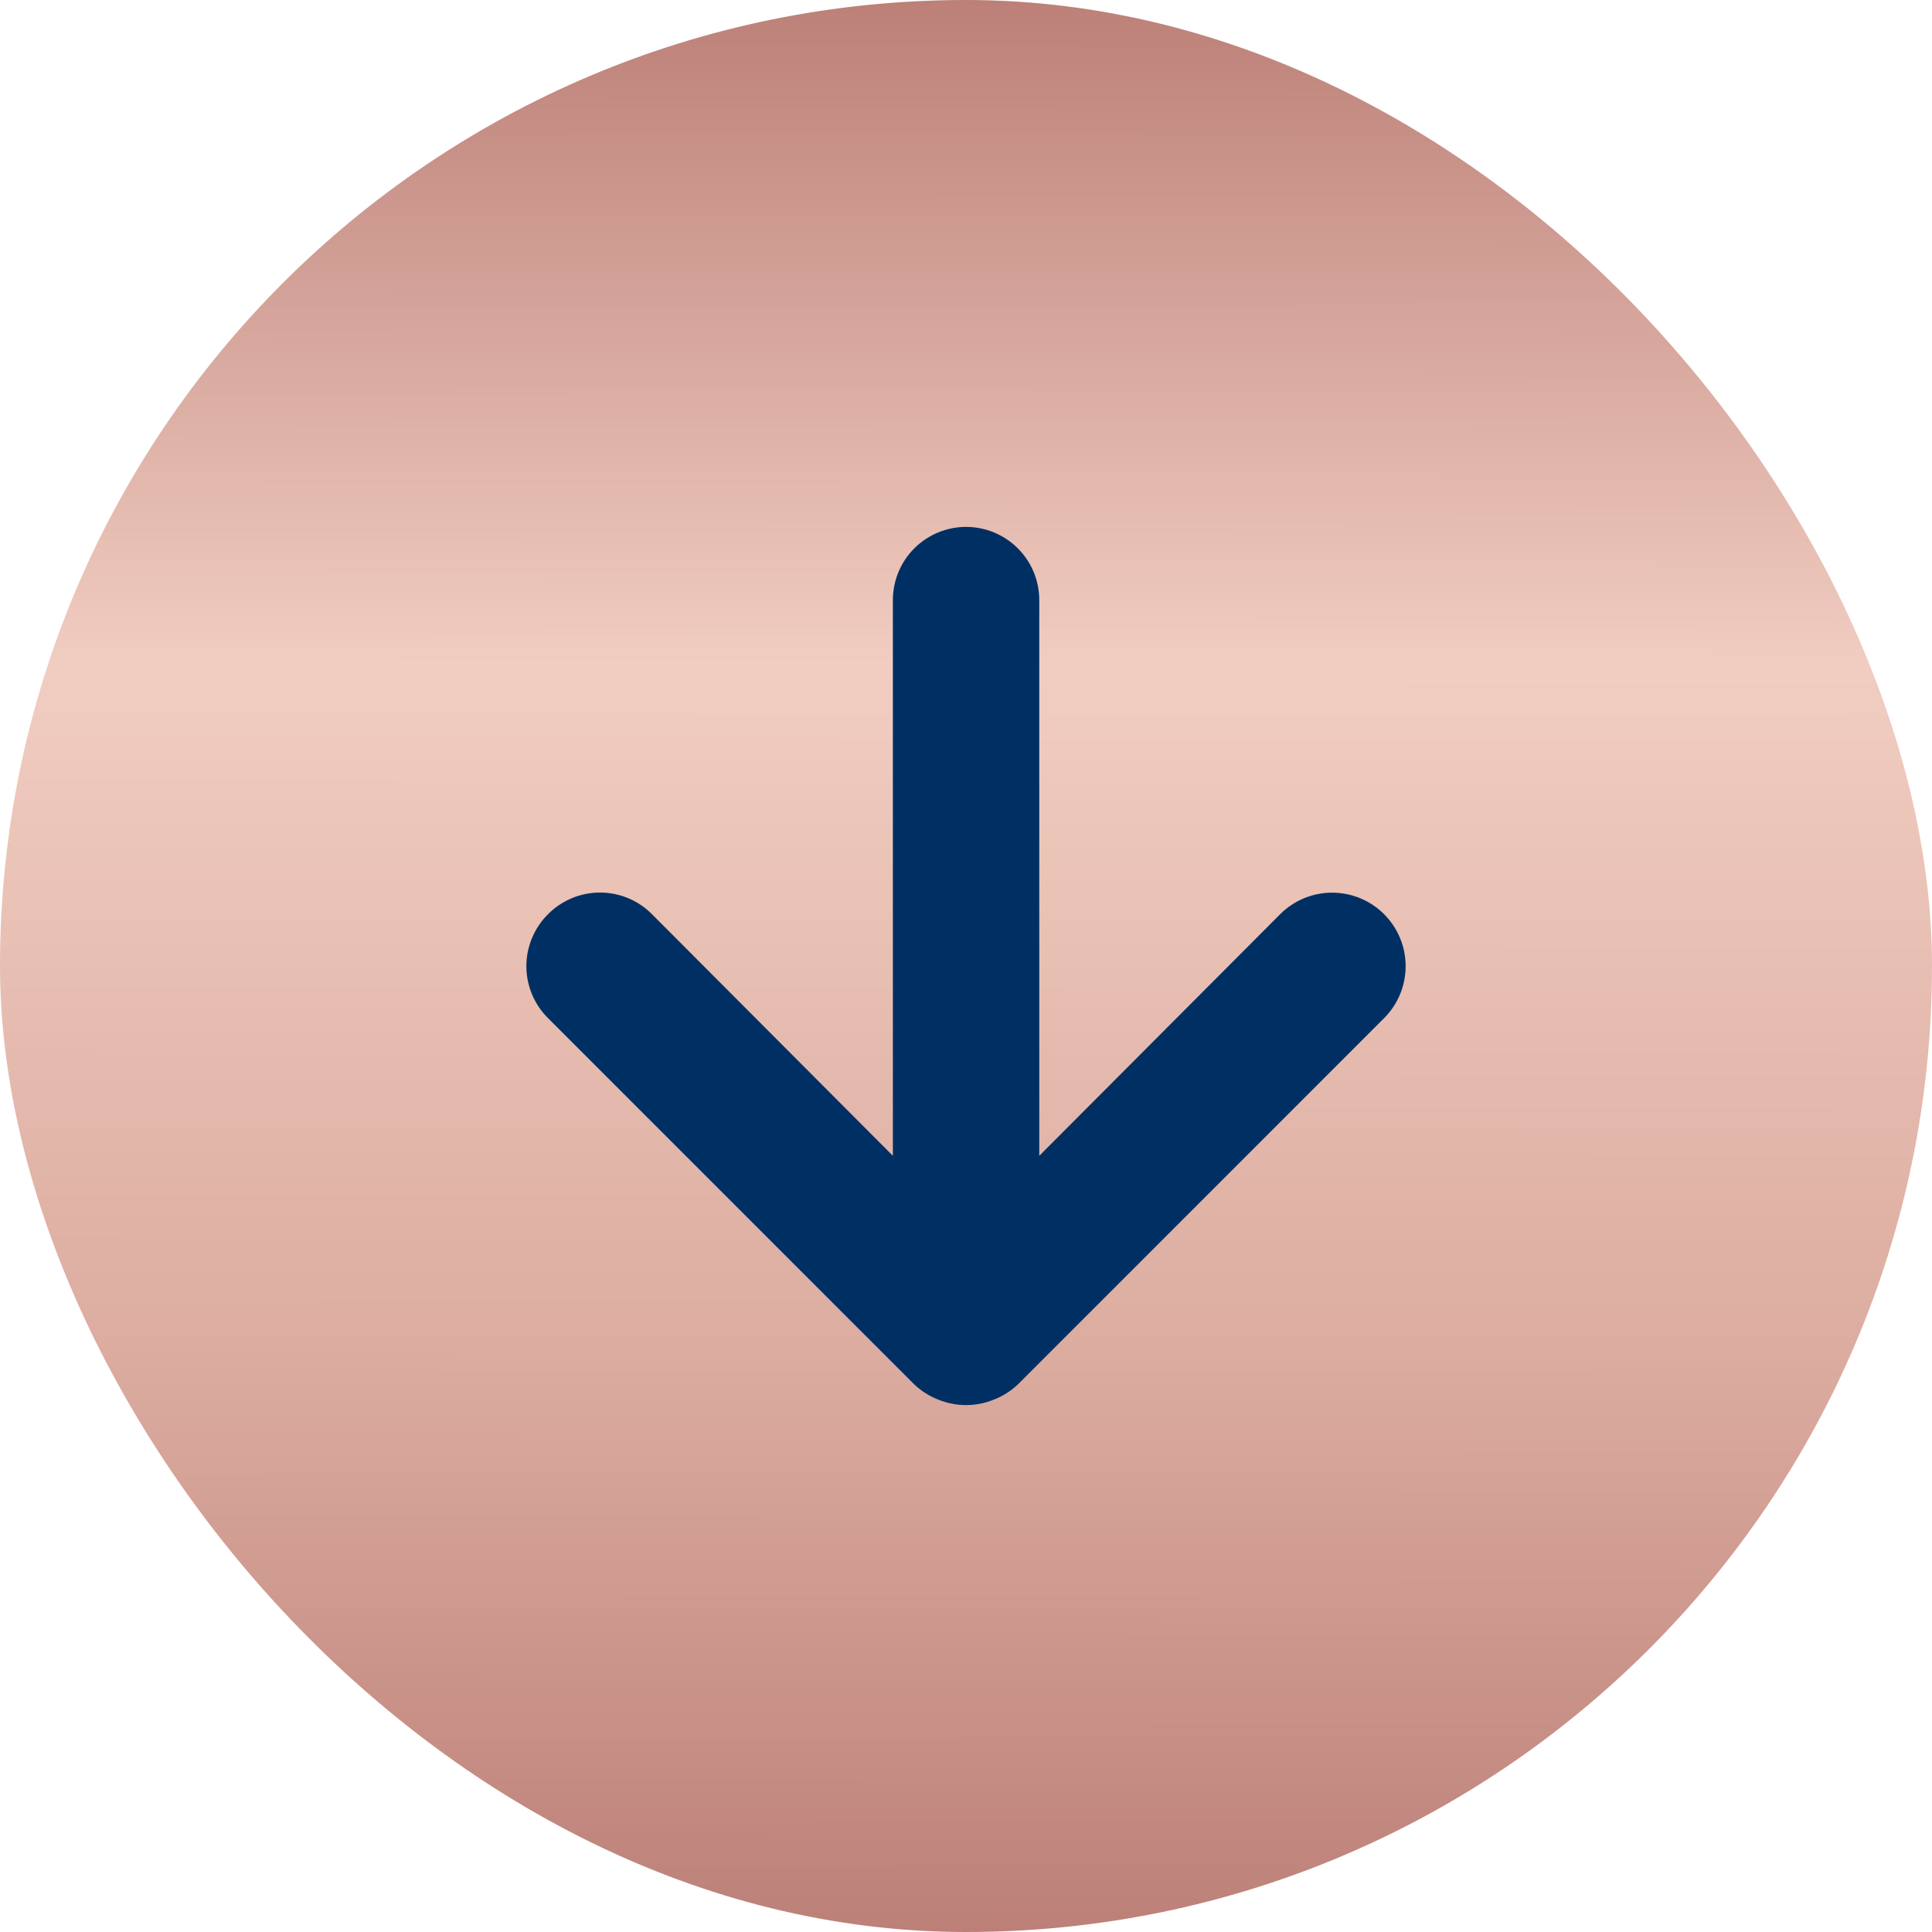 <svg xmlns="http://www.w3.org/2000/svg" width="54" height="54" viewBox="0 0 54 54" fill="none"><rect width="54" height="54" rx="27" fill="url(#paint0_linear_149_533)"></rect><path d="M15.318 28.458L25.549 38.69C25.744 38.876 25.973 39.022 26.224 39.119C26.723 39.324 27.281 39.324 27.779 39.119C28.031 39.022 28.26 38.876 28.455 38.69L38.686 28.458C38.877 28.267 39.028 28.041 39.132 27.791C39.235 27.542 39.288 27.275 39.288 27.005C39.288 26.46 39.072 25.938 38.686 25.552C38.301 25.167 37.778 24.95 37.233 24.95C36.688 24.95 36.166 25.167 35.781 25.552L29.048 32.305L29.048 16.774C29.048 16.231 28.833 15.71 28.449 15.327C28.065 14.943 27.545 14.727 27.002 14.727C26.459 14.727 25.939 14.943 25.555 15.327C25.171 15.71 24.956 16.231 24.956 16.774L24.956 32.305L18.223 25.552C18.033 25.36 17.807 25.208 17.557 25.104C17.308 25 17.041 24.947 16.77 24.947C16.5 24.947 16.233 25 15.983 25.104C15.734 25.208 15.508 25.36 15.318 25.552C15.126 25.742 14.973 25.969 14.87 26.218C14.766 26.468 14.712 26.735 14.712 27.005C14.712 27.275 14.766 27.543 14.87 27.792C14.973 28.041 15.126 28.268 15.318 28.458Z" fill="#003063"></path><defs><linearGradient id="paint0_linear_149_533" x1="27.036" y1="-1.46835e-09" x2="26.964" y2="54" gradientUnits="userSpaceOnUse"><stop stop-color="#BC8078"></stop><stop offset="0.345" stop-color="#F1CDC1"></stop><stop offset="0.7" stop-color="#DCACA0"></stop><stop offset="1" stop-color="#BC8078"></stop></linearGradient></defs></svg>